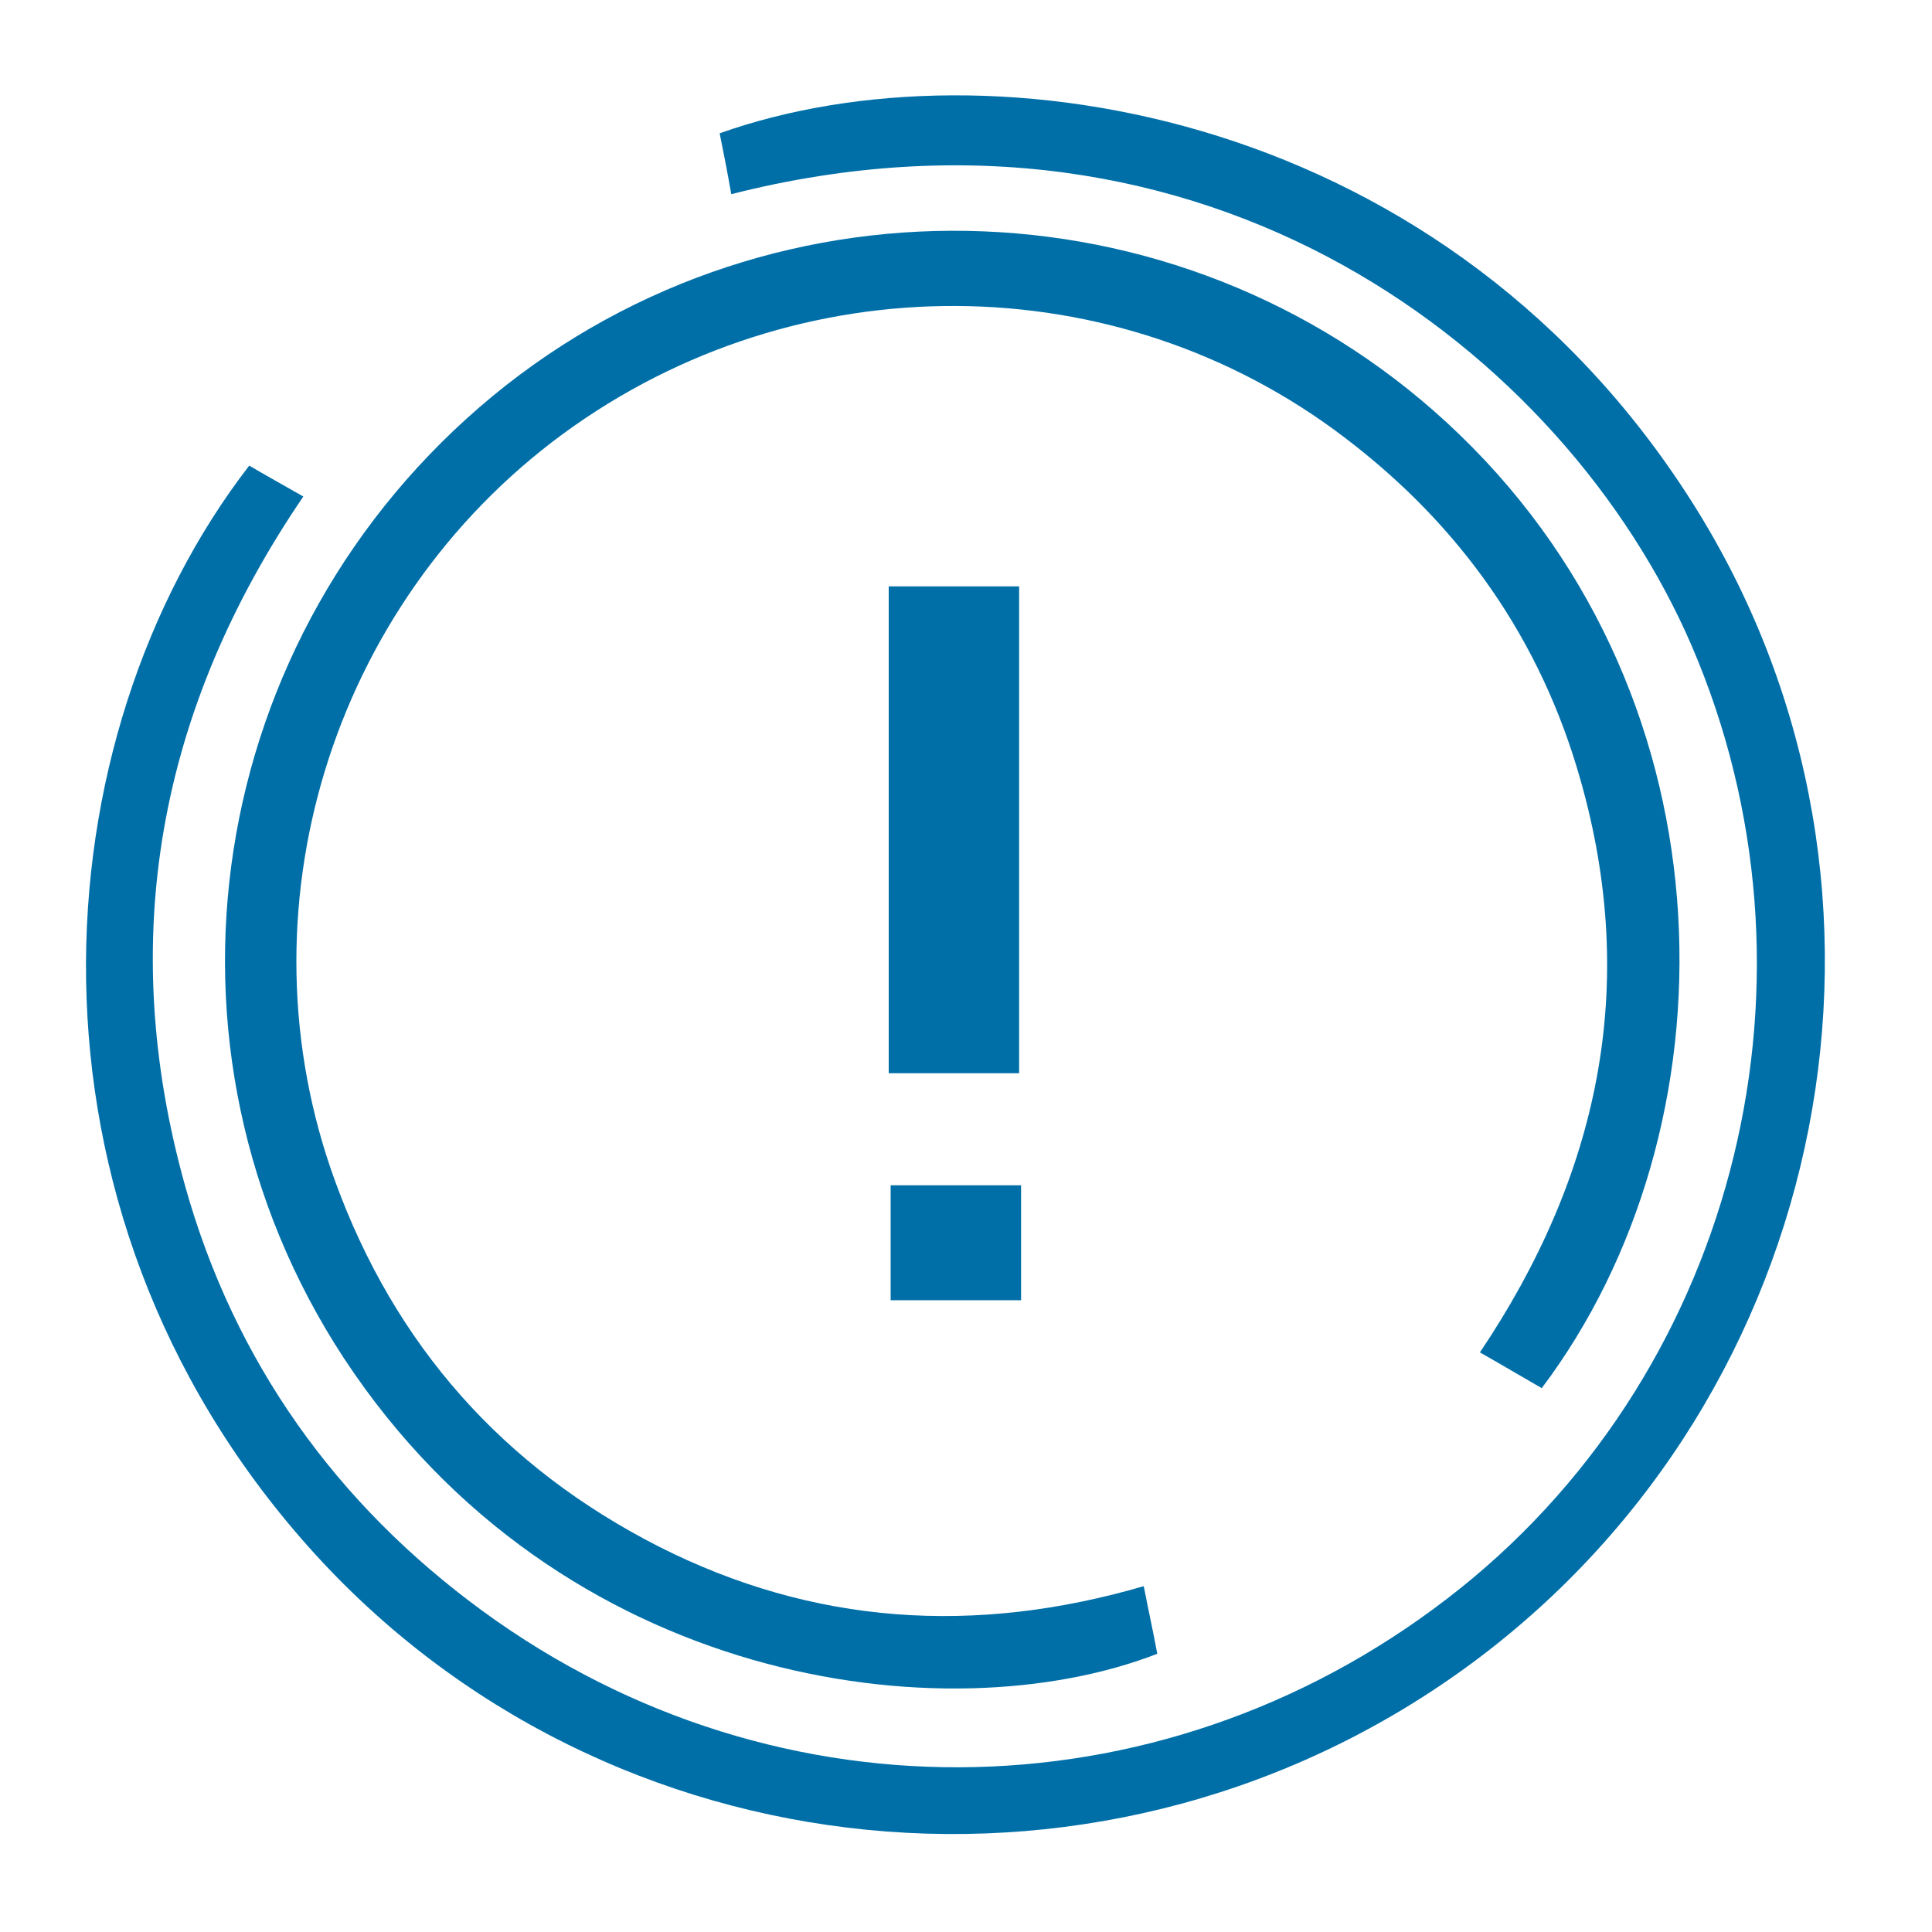 <?xml version="1.0" encoding="utf-8"?>
<!-- Generator: Adobe Illustrator 19.2.0, SVG Export Plug-In . SVG Version: 6.00 Build 0)  -->
<svg version="1.1" id="Layer_1" xmlns="http://www.w3.org/2000/svg" xmlns:xlink="http://www.w3.org/1999/xlink" x="0px" y="0px"
	 viewBox="0 0 200 200" style="enable-background:new 0 0 200 200;" xml:space="preserve">
<style type="text/css">
	.st0{fill:#006fa8;}
</style>
<g>
	<path class="st0" d="M75.7,20.1c-0.4-2.3-0.8-4.3-1.2-6.3c28.1-10,75.7-2.3,101.3,39.2c24.2,39.3,14,91.3-23.2,119
		c-37.4,27.8-89.9,22.6-120.6-11.8c-31.6-35.4-27.9-83.9-6.2-112c1.7,1,3.5,2,5.6,3.2c-15,22-19.4,45.9-12.2,71.5
		c5.1,18.1,15.6,32.8,30.8,43.9c30.7,22.4,71.5,21.4,101.2-2.4c28.8-23.1,38.6-63.5,23.9-97.6C162,36.5,124.9,7.6,75.7,20.1"/>
	<path class="st0" d="M159.6,143.7c-2.1-1.2-4.1-2.4-6.4-3.7c12.3-18.3,16.5-37.9,10.4-59.3c-4.1-14.5-12.4-26.3-24.4-35.4
		c-23.6-18-56.6-18.2-80.9-0.4c-24.1,17.7-33.8,49.5-23.6,77.4c6.2,17,17.4,29.6,33.5,37.8c16,8.1,32.7,9.2,50.2,4.1
		c0.5,2.6,1,4.8,1.4,7c-21.9,8.5-61.9,3.3-84.2-30.6c-21.1-32.2-14.5-74.9,15.4-99.6c29.5-24.3,72.7-22.5,100.1,4
		C179.9,72.8,179.8,116.9,159.6,143.7"/>
	<rect x="92" y="60.7" class="st0" width="13.5" height="50.4"/>
	<rect x="92.2" y="122.7" class="st0" width="13.5" height="11.9"/>
</g>
</svg>
